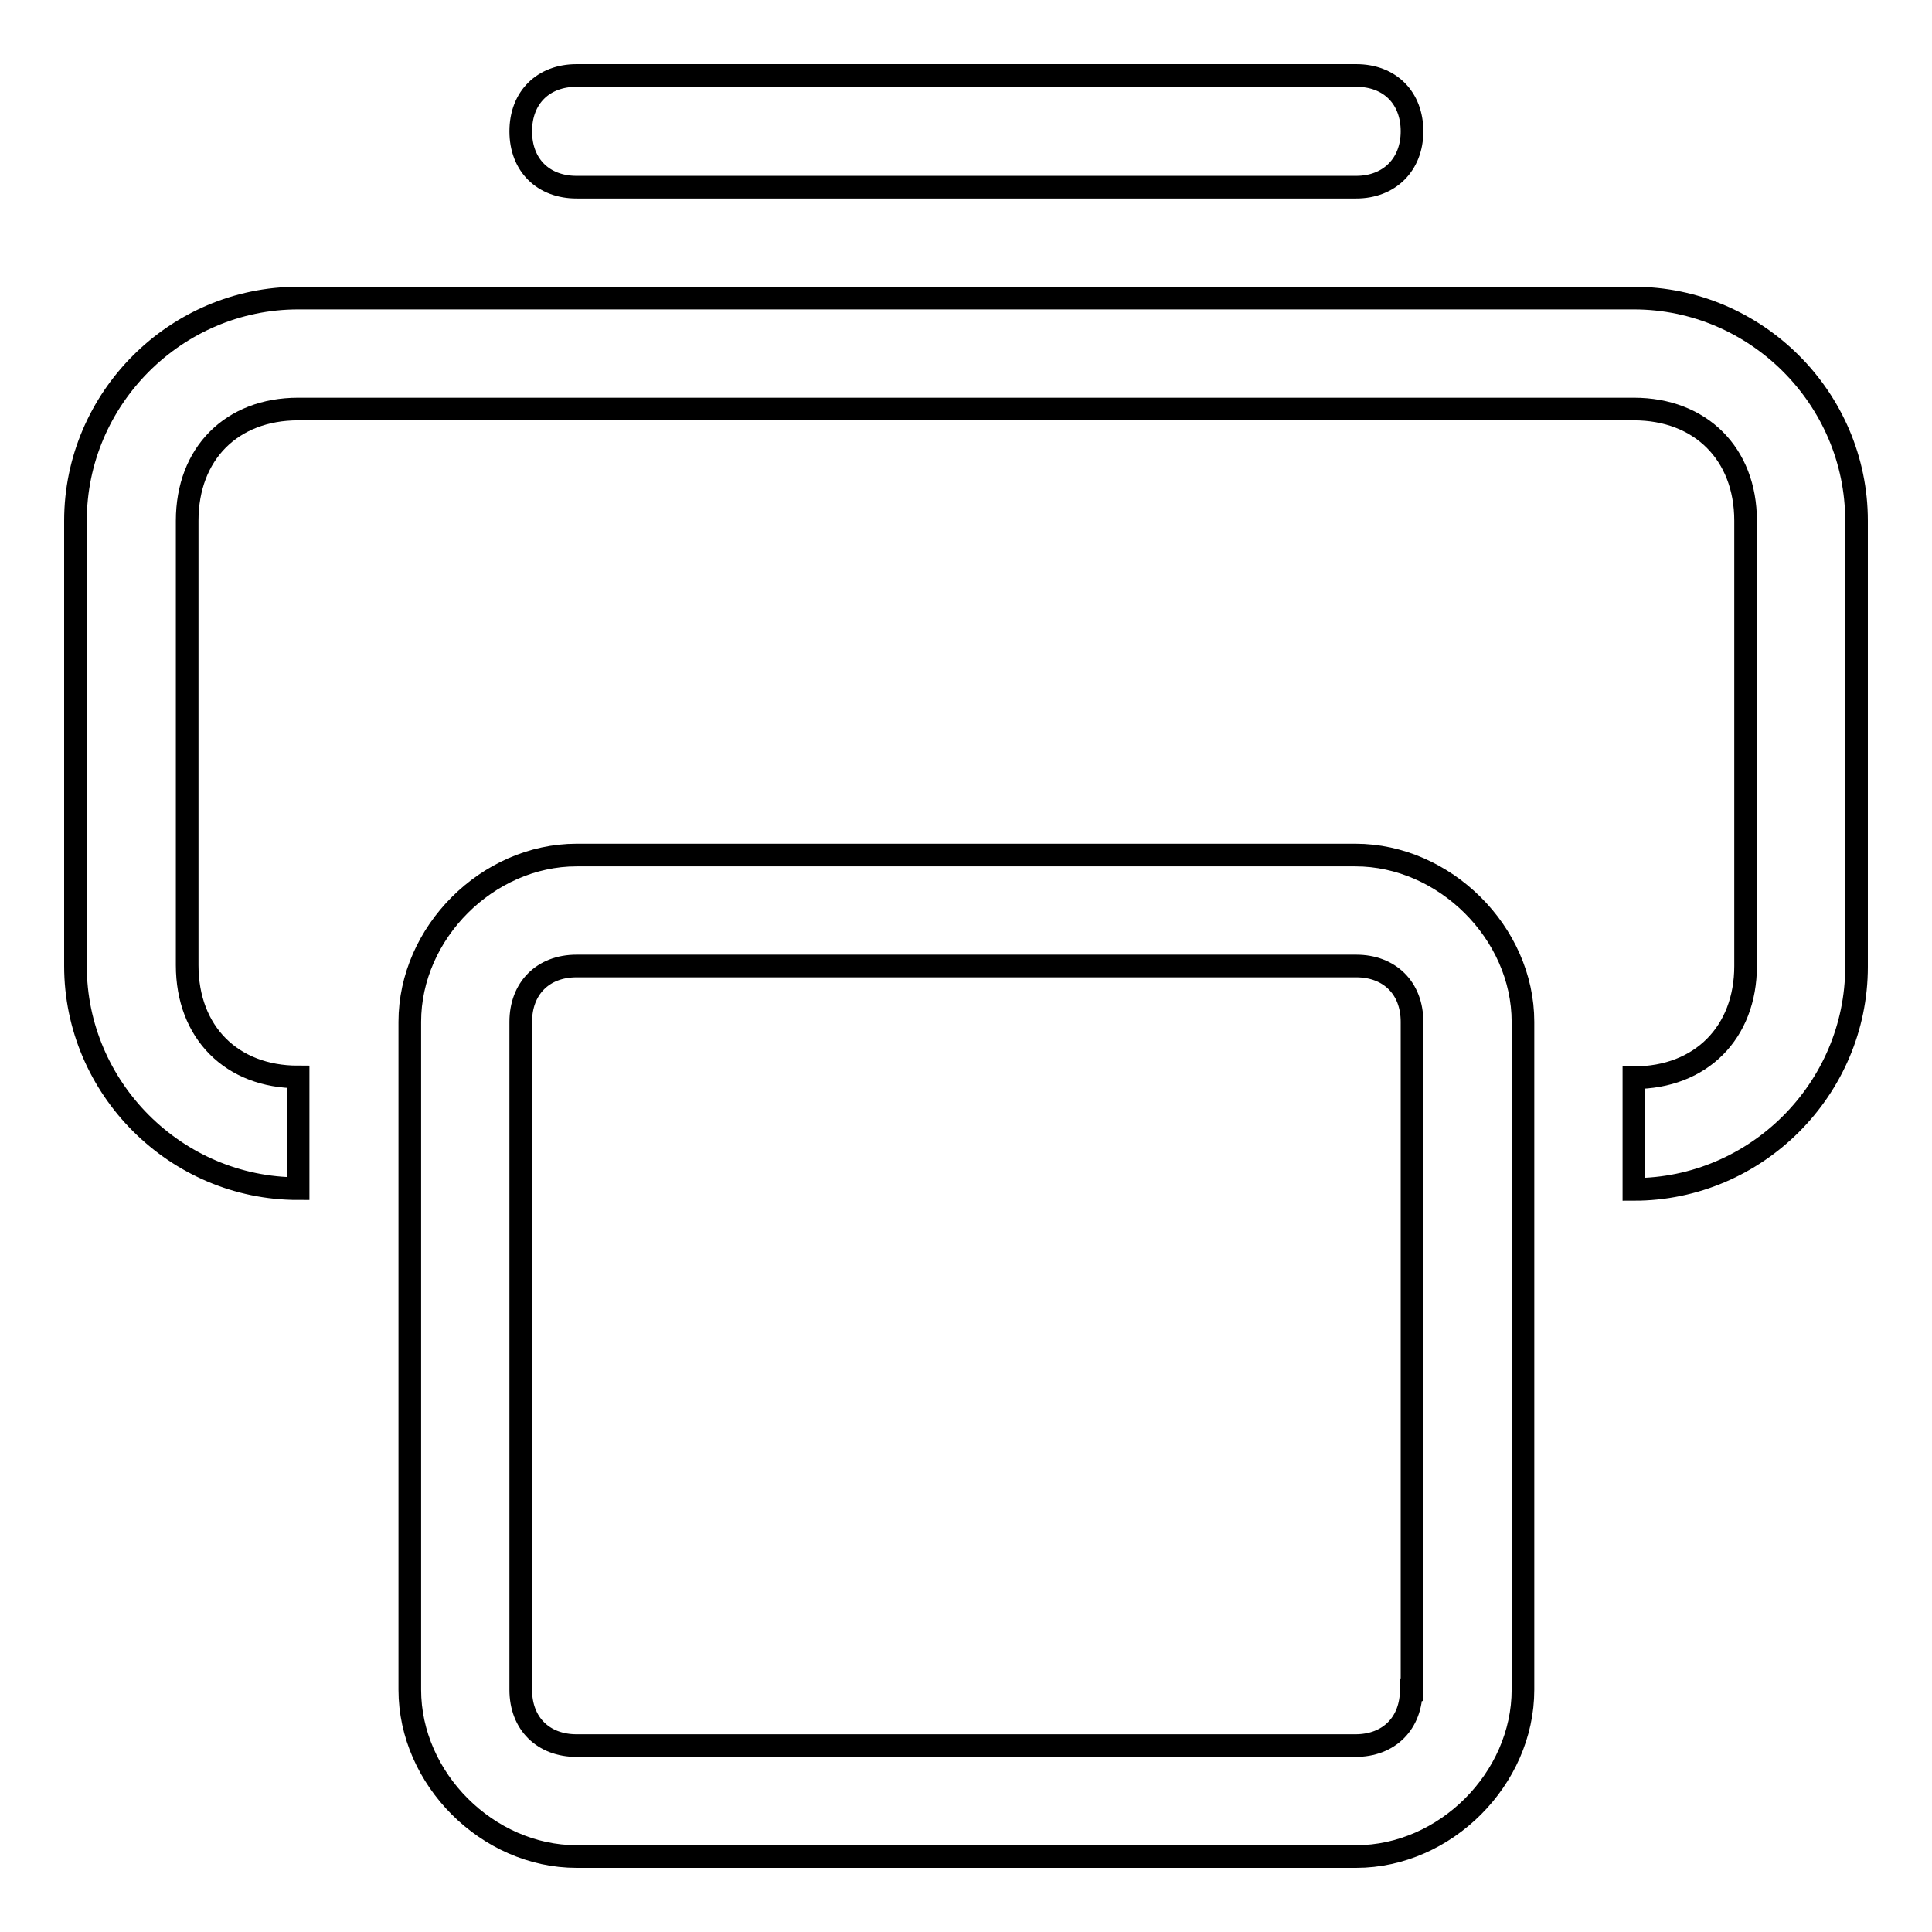 <?xml version="1.0" encoding="utf-8"?>
<!-- Svg Vector Icons : http://www.onlinewebfonts.com/icon -->
<!DOCTYPE svg PUBLIC "-//W3C//DTD SVG 1.1//EN" "http://www.w3.org/Graphics/SVG/1.1/DTD/svg11.dtd">
<svg version="1.1" xmlns="http://www.w3.org/2000/svg" xmlns:xlink="http://www.w3.org/1999/xlink" x="0px" y="0px" viewBox="0 0 256 256" enable-background="new 0 0 256 256" xml:space="preserve">
<g> <path stroke-width="3" fill-opacity="0" stroke="#000000"  d="M216.5,39.5h-177C23.3,39.5,10,52.8,10,69v59c0,16.2,13.3,29.5,29.5,29.5v-14.8c-8.8,0-14.7-5.9-14.7-14.8 V69c0-8.9,5.9-14.8,14.7-14.8h177c8.8,0,14.8,5.9,14.8,14.8v59c0,8.8-5.9,14.8-14.8,14.8v14.8c16.2,0,29.5-13.3,29.5-29.5V69 C246,52.8,232.7,39.5,216.5,39.5z M179.6,113.3H76.4c-11.8,0-22.1,10.3-22.1,22.1v88.5c0,11.8,10.3,22.1,22.1,22.1h103.3 c11.8,0,22.1-10.3,22.1-22.1v-88.5C201.8,123.6,191.4,113.3,179.6,113.3z M187,223.9c0,4.4-2.9,7.4-7.4,7.4H76.4 c-4.4,0-7.4-2.9-7.4-7.4v-88.5c0-4.4,2.9-7.4,7.4-7.4h103.3c4.4,0,7.4,2.9,7.4,7.4V223.9z M76.4,24.8h103.3c4.4,0,7.4-3,7.4-7.4 s-2.9-7.4-7.4-7.4H76.4C72,10,69,12.9,69,17.4S72,24.8,76.4,24.8z"/></g>
</svg>
